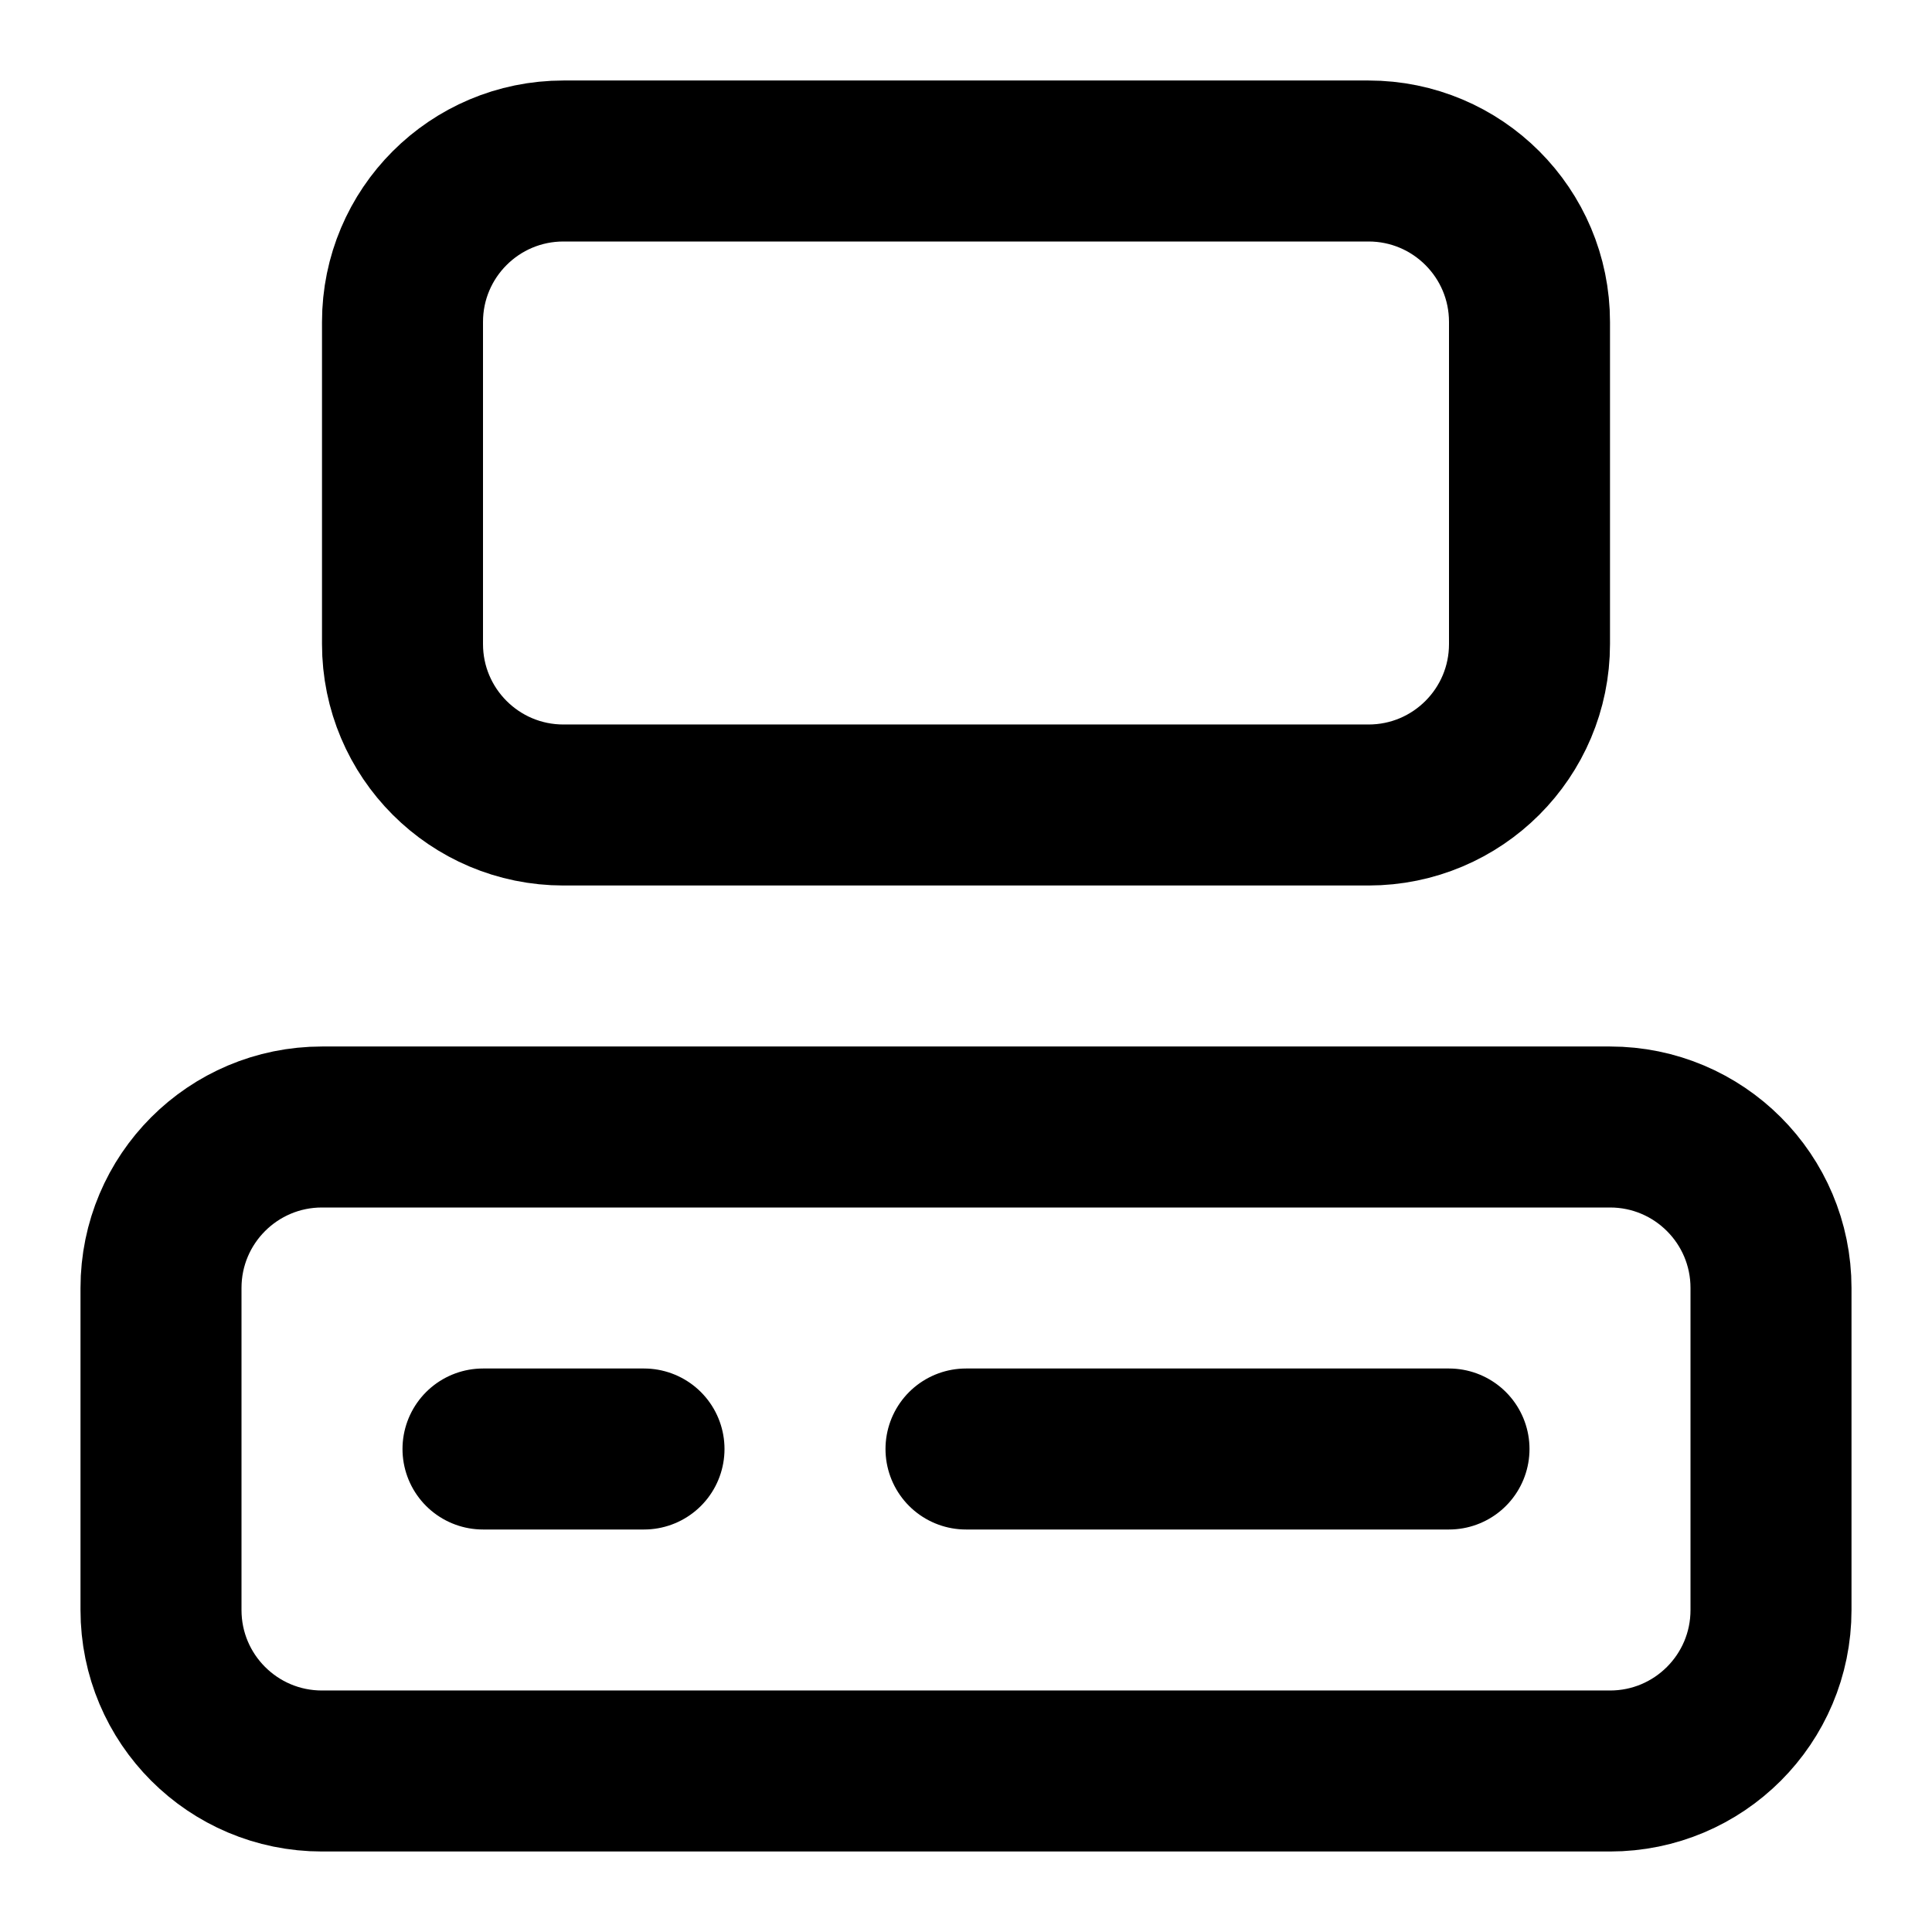<svg fill="none" height="24" viewBox="0 0 24 24" width="24" xmlns="http://www.w3.org/2000/svg"><path d="m6 18h2m4 0h6m-11-16h10c1.105 0 2 .895 2 2v4c0 1.105-.895 2-2 2h-10c-1.105 0-2-.895-2-2v-4c0-1.105.895-2 2-2zm-3 12h16c1.105 0 2 .895 2 2v4c0 1.105-.895 2-2 2h-16c-1.105 0-2-.895-2-2v-4c0-1.105.895-2 2-2z" stroke="#000" stroke-linecap="round" stroke-linejoin="round" stroke-width="2"/></svg>